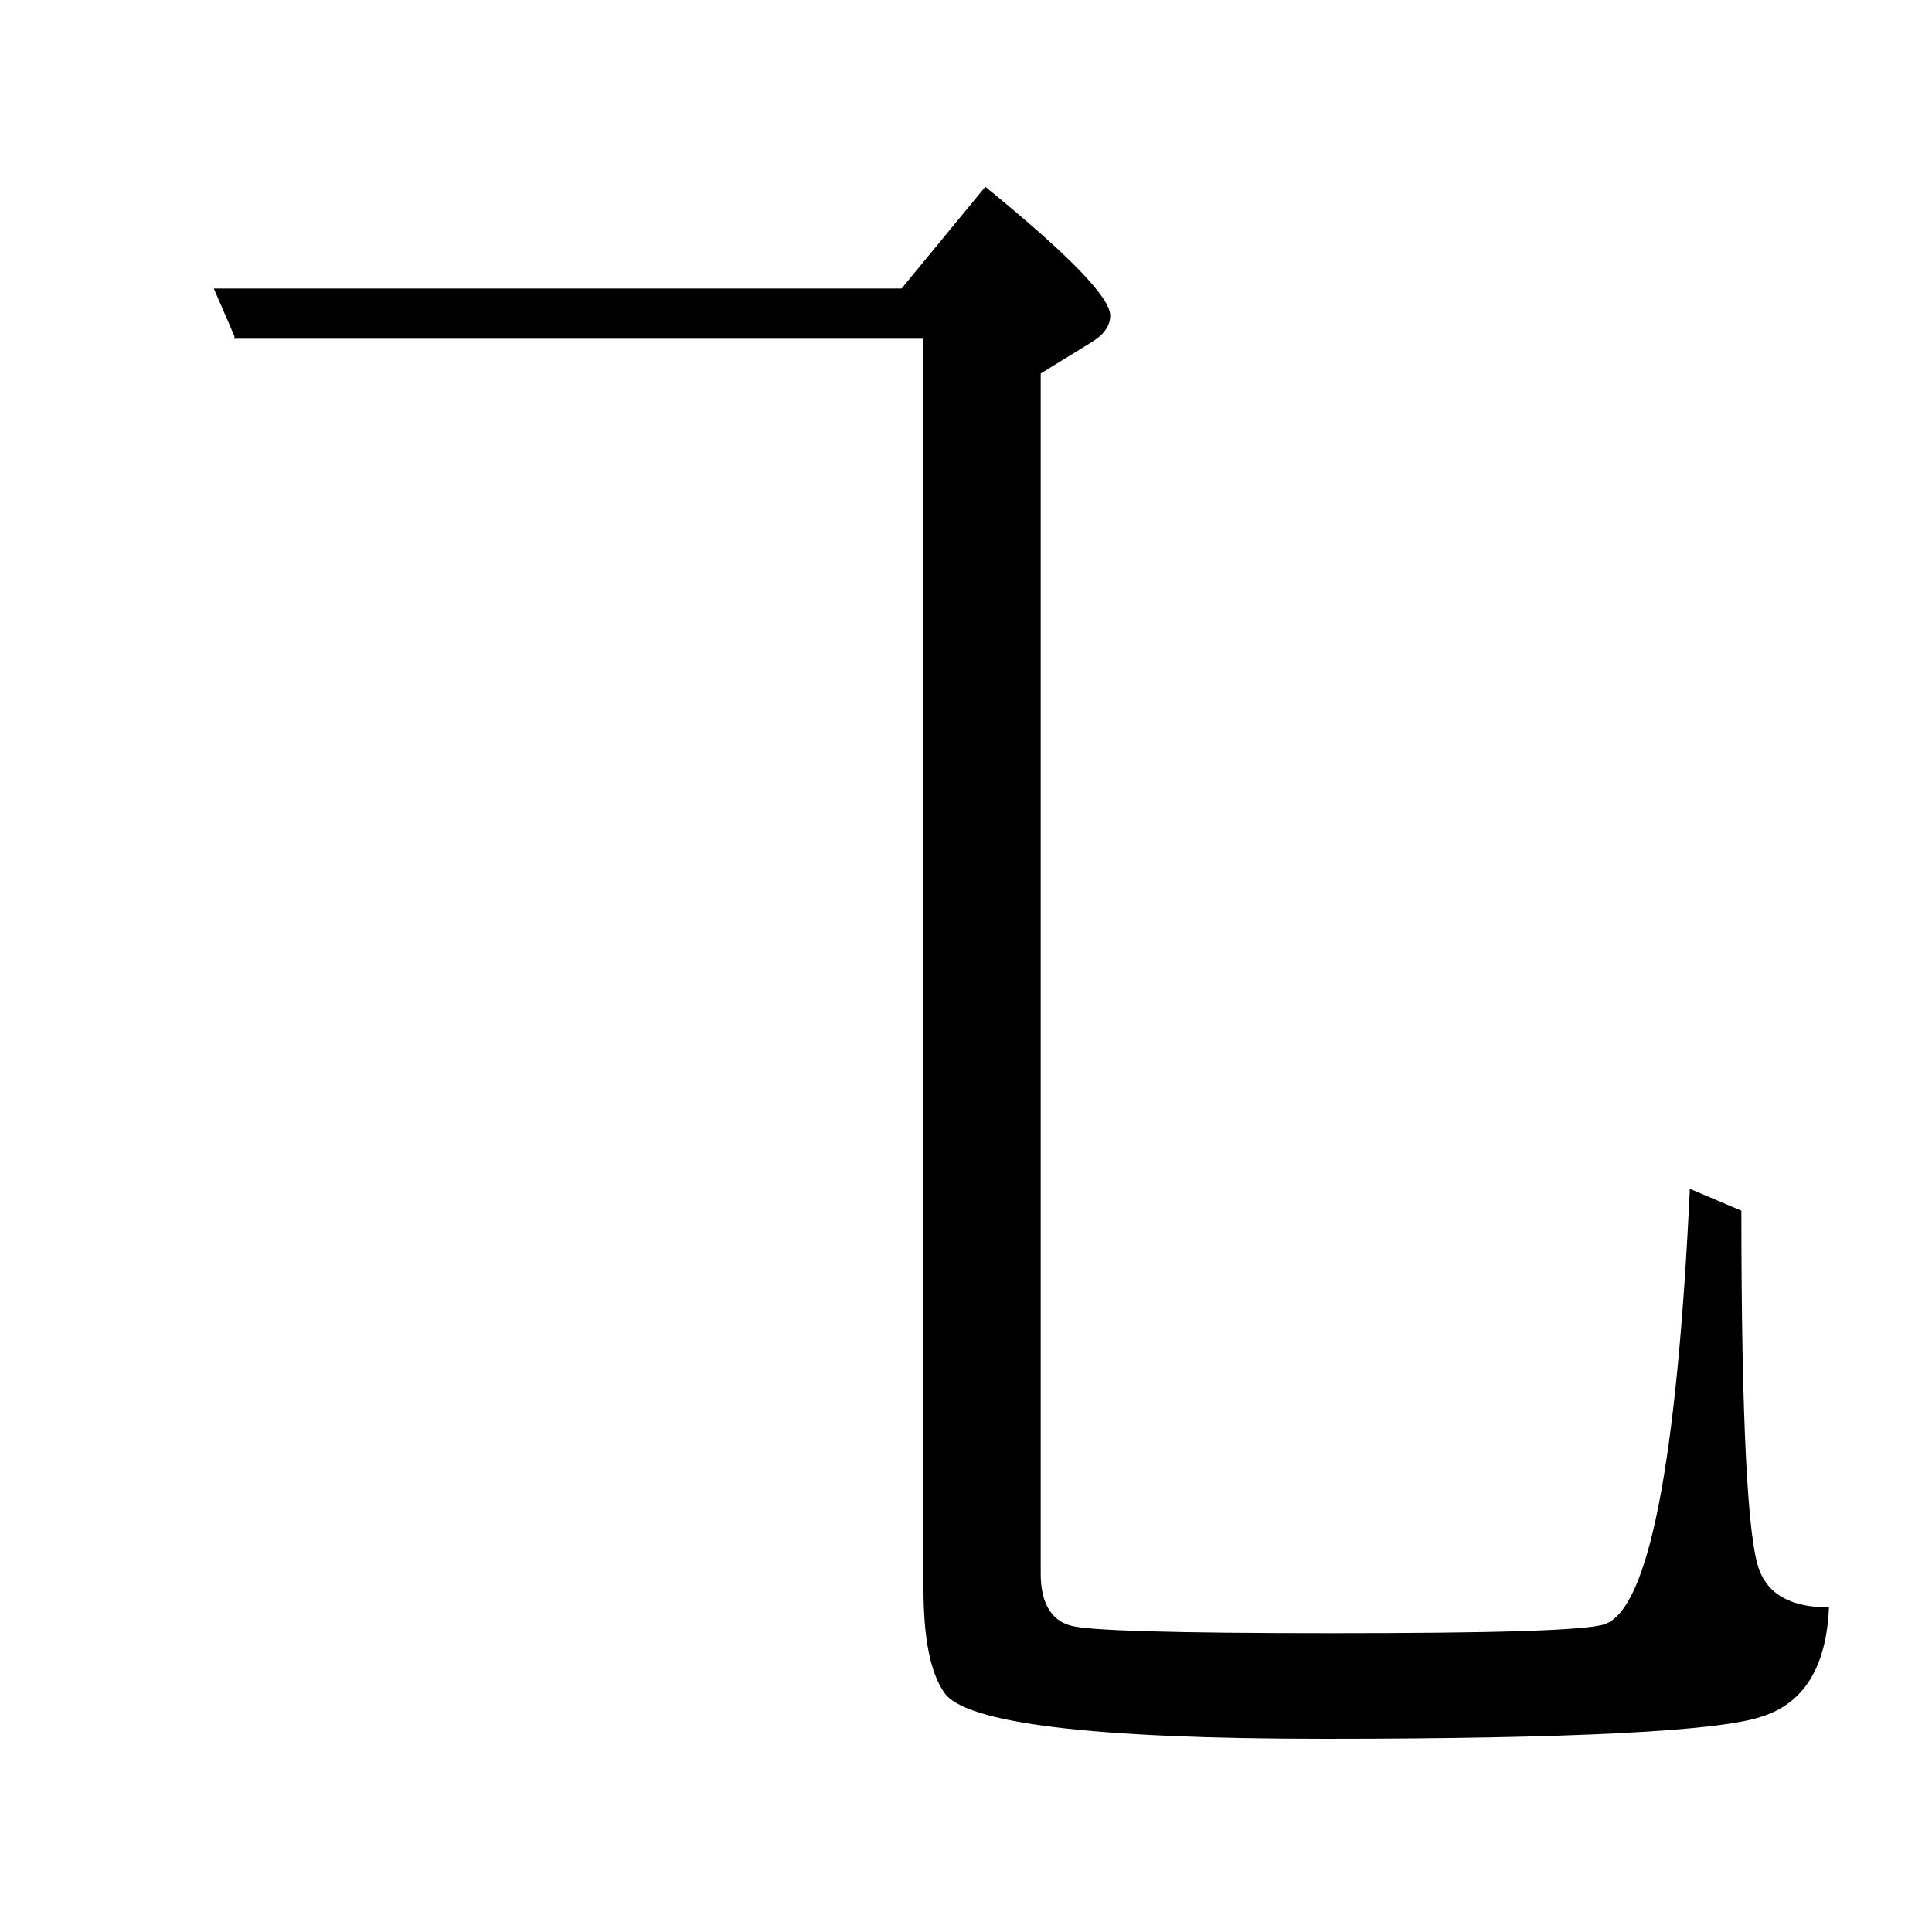 <?xml version="1.0" encoding="utf-8"?>
<!-- Generator: Adobe Illustrator 19.0.0, SVG Export Plug-In . SVG Version: 6.00 Build 0)  -->
<svg version="1.1" id="圖層_1" xmlns="http://www.w3.org/2000/svg" xmlns:xlink="http://www.w3.org/1999/xlink" x="0px" y="0px"
	 viewBox="45 -33.8 150 150" style="enable-background:new 45 -33.8 150 150;" xml:space="preserve">
<style type="text/css">
	.st0{enable-background:new    ;}
</style>
<g class="st0">
	<path d="M63.2-7.7l-1.6-3.7H115l6.5-7.9c6.5,5.3,9.7,8.6,9.7,10c0,0.8-0.5,1.5-1.5,2.1l-3.9,2.4v93.2c0,2.2,0.8,3.6,2.3,4
		c1.2,0.4,7.9,0.6,20.3,0.6c12.6,0,19.7-0.2,21.2-0.7c3.4-1.2,5.6-12.5,6.6-33.8l4,1.7c0,16.4,0.5,25.7,1.4,27.9
		c0.7,1.9,2.5,2.9,5.4,2.9c-0.2,4.7-2,7.5-5.3,8.5c-3.3,1.1-14.6,1.7-33.9,1.7c-18,0-27.9-1.2-29.5-3.6c-1.1-1.6-1.6-4.3-1.6-8.1
		v-97H63.2z"/>
</g>
</svg>
